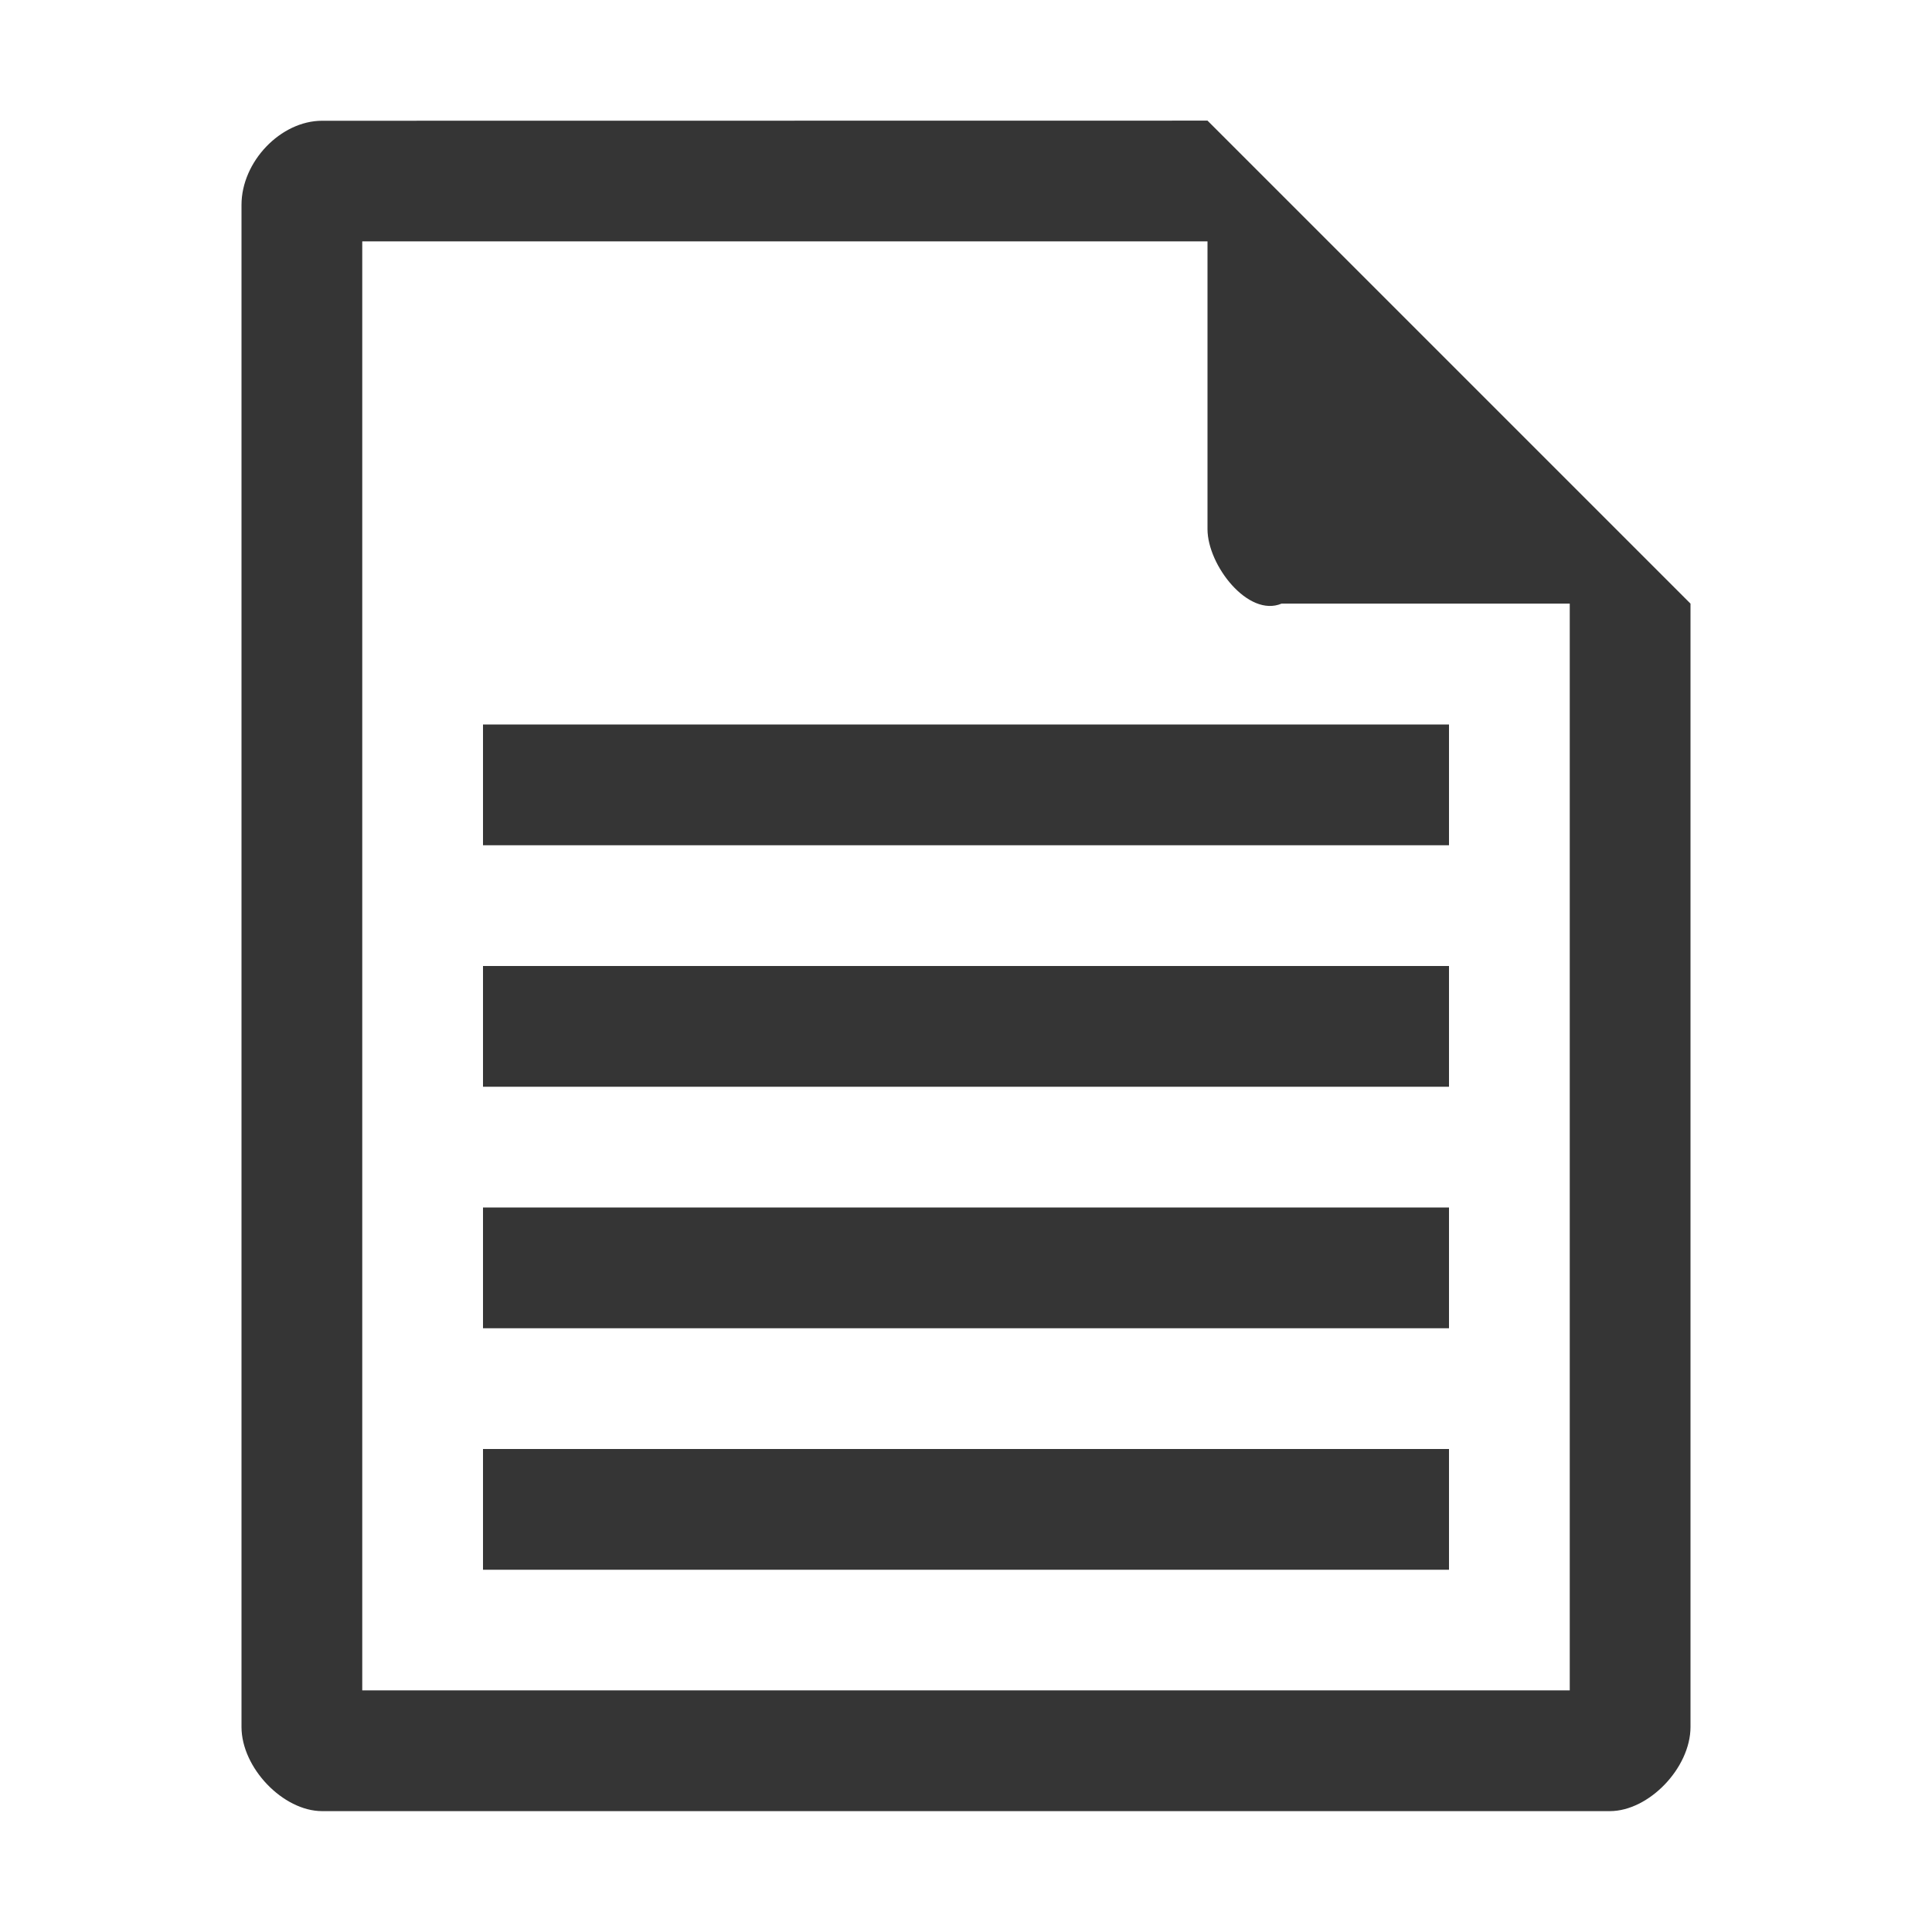 <?xml version="1.0" encoding="UTF-8" standalone="no"?>
<svg xmlns="http://www.w3.org/2000/svg" viewBox="0 0 16 16">
 <path d="m 2.668 1 c -0.344 0 -0.668 0.339 -0.668 0.697 l 0 12.605 c 0 0.338 0.344 0.697 0.668 0.697 l 10.664 0 c 0.324 0 0.668 -0.359 0.668 -0.697 l 0 -9.303 -4 -4 m -7 1 7 0 0 2.383 c 0 0.299 0.337 0.733 0.613 0.617 l 2.387 0 0 9 -10 0" style="fill:#353535;fill-opacity:1"/>
 <g transform="translate(15.492,1.085)" style="fill:#353535;fill-opacity:1">
  <path d="m -11.492 6.915 0 1 8 0 0 -1 z"/>
  <path d="m -11.492 8.915 0 1 8 0 0 -1 z"/>
  <path d="m -11.492 10.915 0 1 8 0 0 -1 z"/>
  <path d="m -11.492 4.915 0 1 8 0 0 -1 z"/>
 </g>
</svg>
